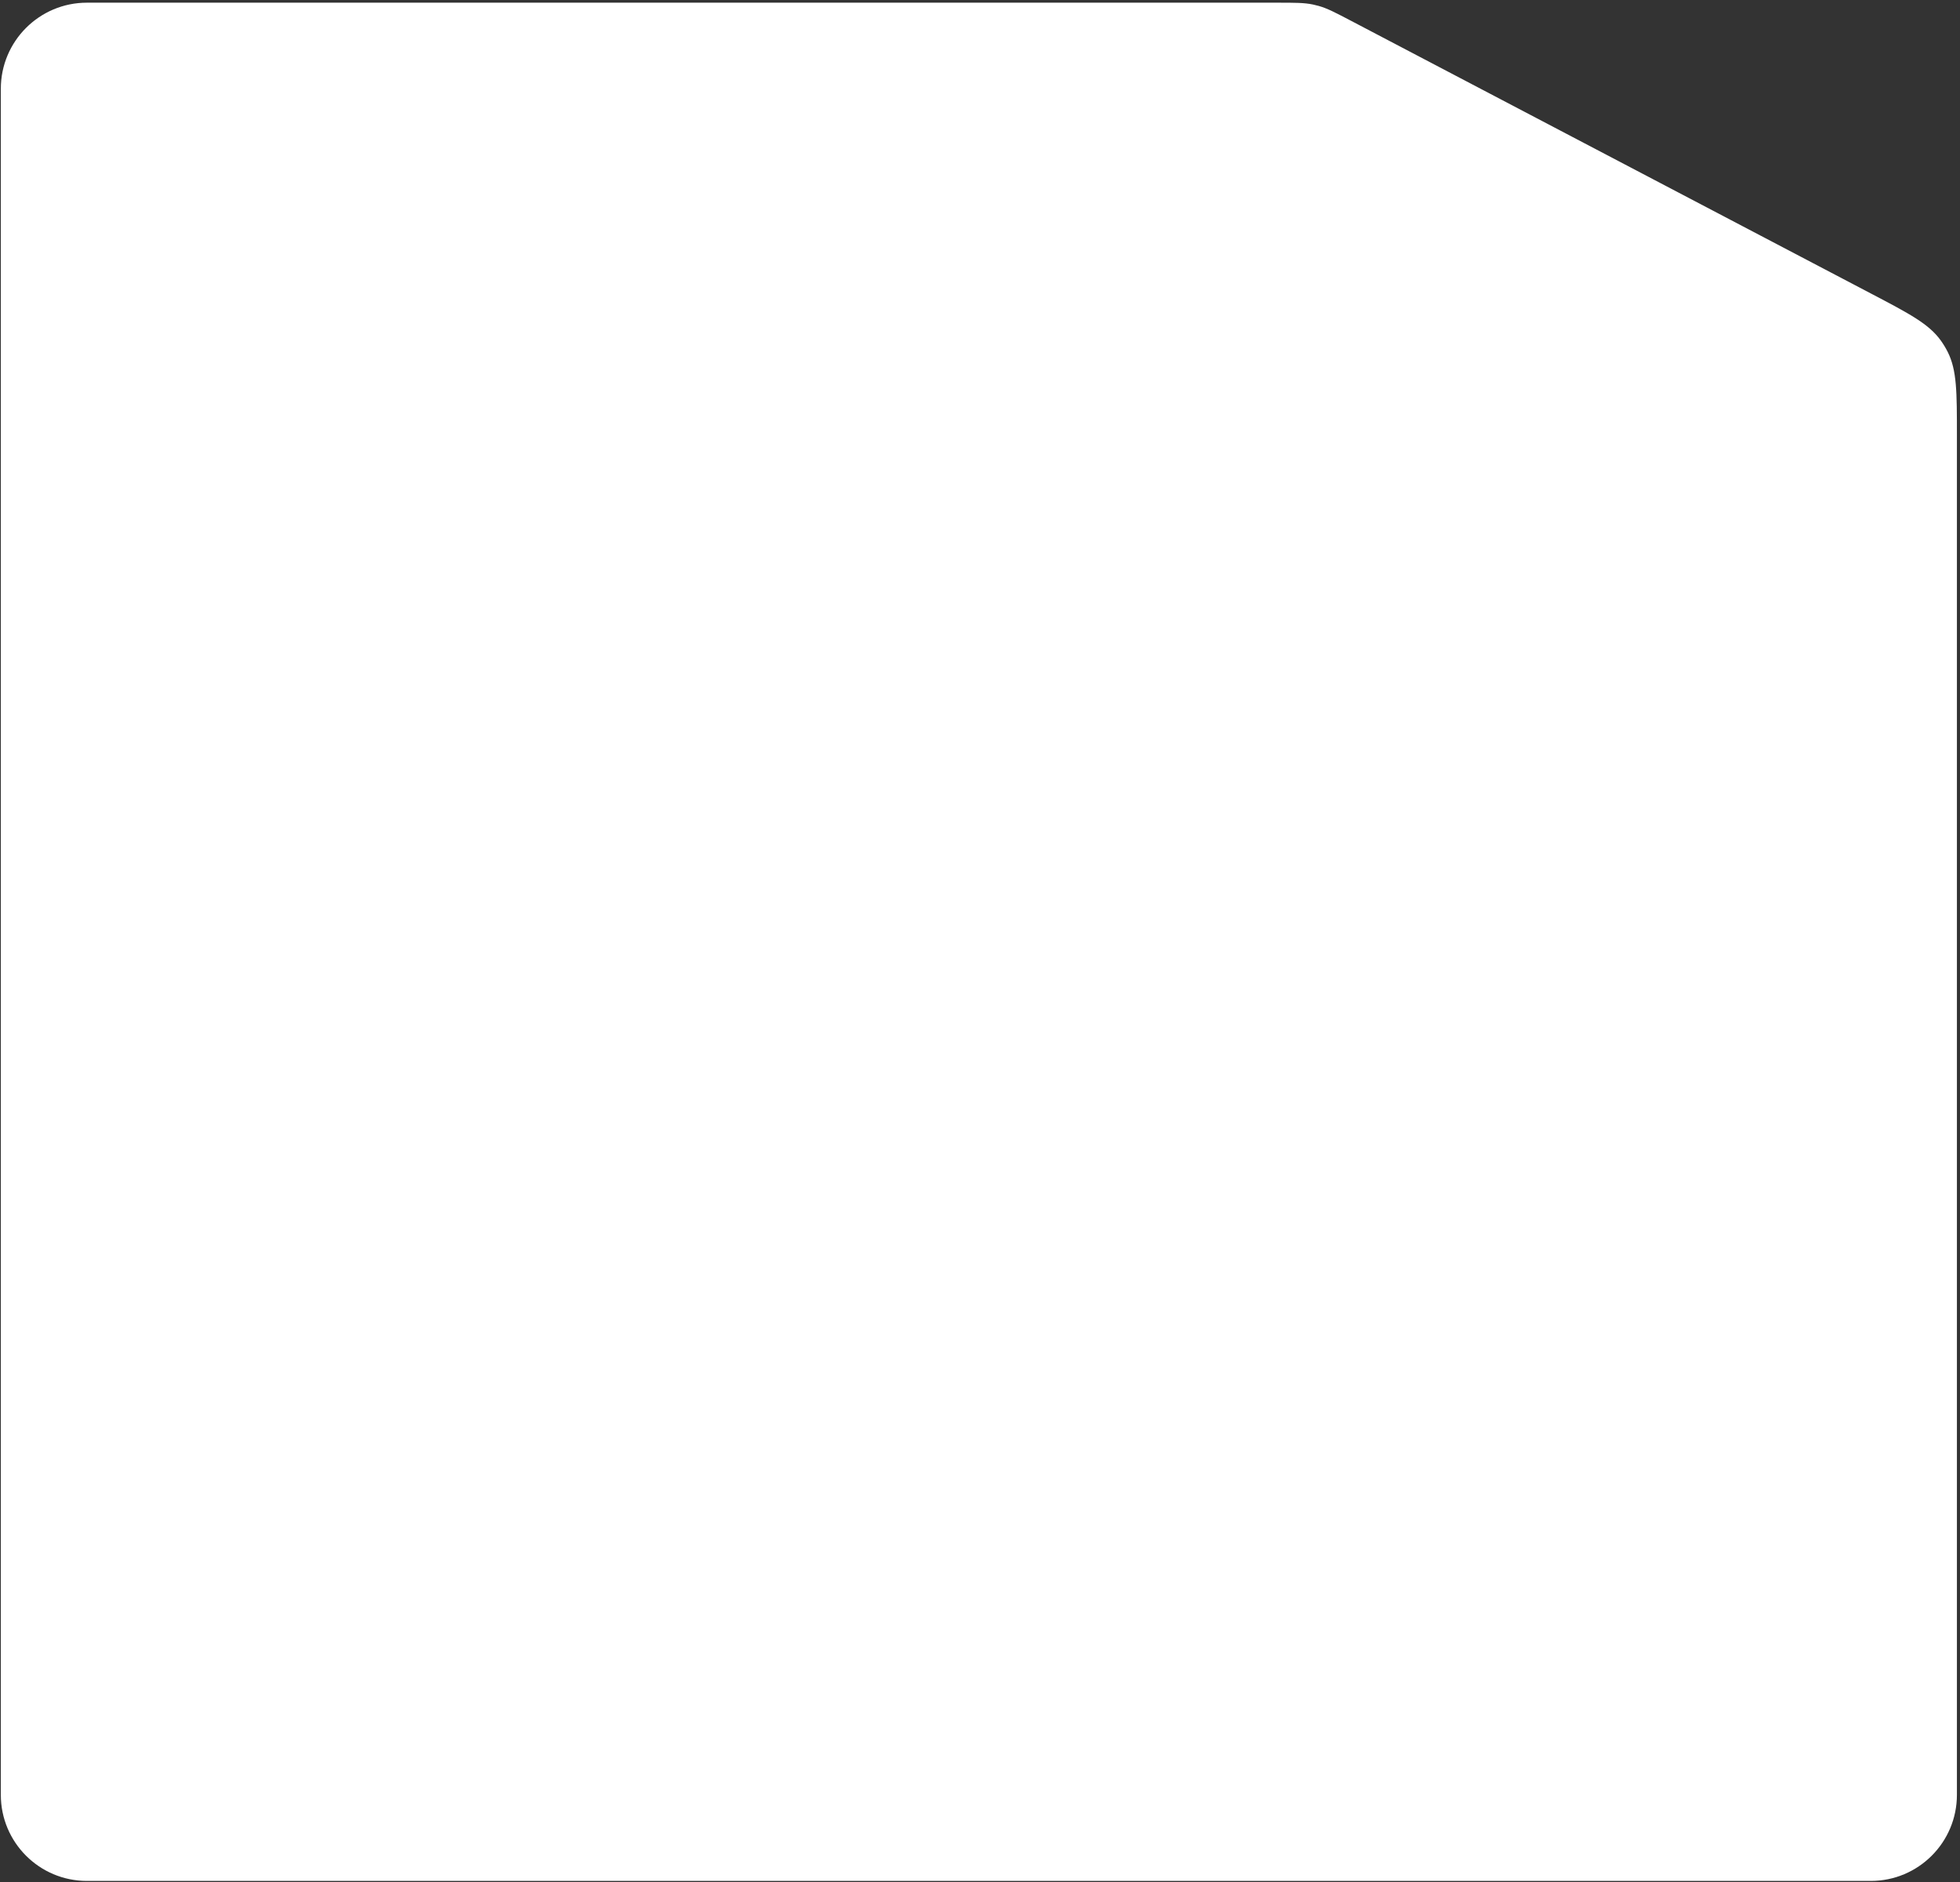 <?xml version="1.0" encoding="UTF-8"?> <svg xmlns="http://www.w3.org/2000/svg" width="501" height="481" viewBox="0 0 501 481" fill="none"><rect x="0" y="0" width="501" height="481" fill="#333333" stroke="none"/><path fill-rule="evenodd" clip-rule="evenodd" d="M345.442 5.367C341.337 3.214 339.284 2.138 337.078 1.515C336.6 1.38 336.119 1.261 335.633 1.159C333.39 0.686 331.072 0.686 326.437 0.686H22.212C10.062 0.686 0.212 10.536 0.212 22.686V458.686C0.212 470.836 10.062 480.686 22.212 480.686H478.212C490.362 480.686 500.212 470.836 500.212 458.686V111.282C500.212 100.16 500.212 94.599 497.849 89.921C497.345 88.924 496.766 87.966 496.117 87.057C493.071 82.791 488.147 80.209 478.297 75.043L345.442 5.367Z" fill="white"></path></svg> 
